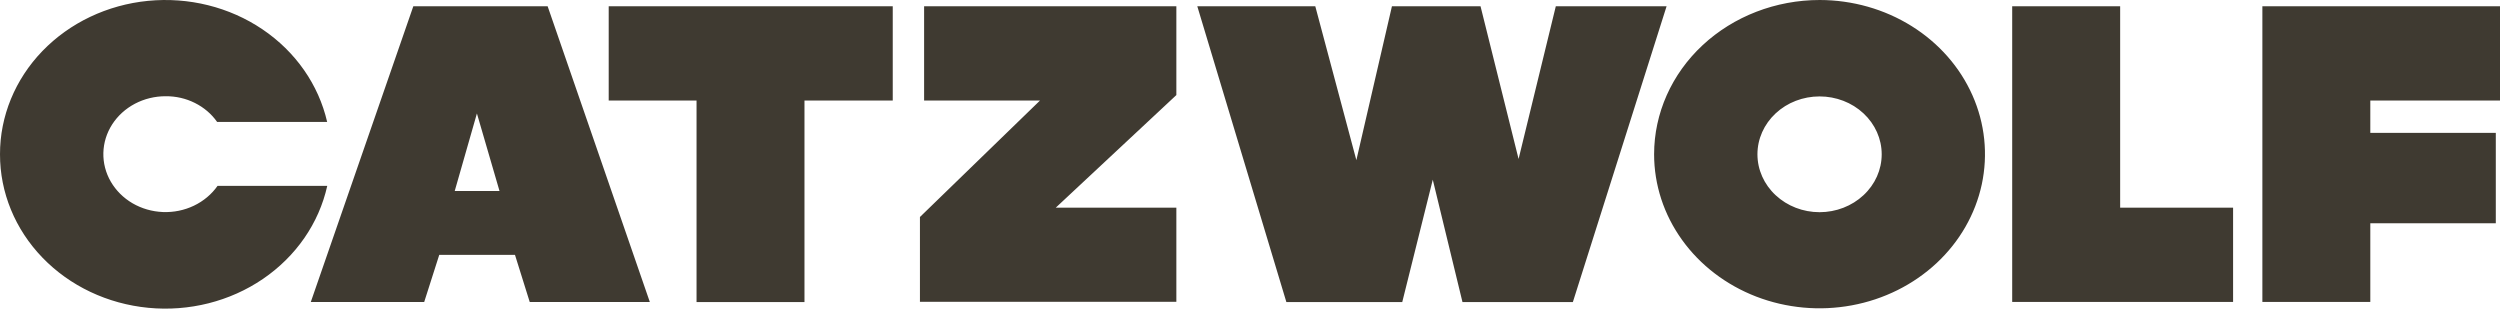 <svg width="81" height="10" viewBox="0 0 81 10" fill="none" xmlns="http://www.w3.org/2000/svg">
<path fill-rule="evenodd" clip-rule="evenodd" d="M9.27563e-06 4.999C-0.002 6.236 0.488 7.429 1.376 8.348C2.263 9.267 3.486 9.846 4.806 9.973C6.126 10.101 7.449 9.767 8.52 9.037C9.591 8.307 10.334 7.233 10.603 6.022H7.049C6.858 6.294 6.594 6.515 6.284 6.664C5.973 6.813 5.627 6.884 5.278 6.87C4.929 6.856 4.59 6.758 4.294 6.586C3.998 6.413 3.756 6.172 3.59 5.886C3.424 5.6 3.341 5.278 3.349 4.953C3.357 4.628 3.455 4.31 3.634 4.031C3.814 3.752 4.068 3.521 4.371 3.361C4.675 3.201 5.019 3.117 5.368 3.118C5.698 3.115 6.024 3.19 6.315 3.336C6.607 3.482 6.854 3.693 7.035 3.951H10.6C10.323 2.744 9.577 1.675 8.505 0.951C7.433 0.226 6.11 -0.102 4.793 0.028C3.476 0.158 2.258 0.738 1.372 1.656C0.487 2.574 -0.002 3.765 9.27563e-06 4.999ZM17.743 0.202H13.392L10.07 9.784H13.744L14.232 8.257H16.685L17.163 9.784H21.054L17.743 0.202ZM15.452 3.676L16.184 6.188H14.733L15.452 3.676ZM22.568 9.786H26.065V3.257H28.925V0.202H19.722V3.257H22.568V9.786ZM38.114 9.786V6.728H34.207L38.114 3.08V0.202H29.941V3.257H33.696L29.806 7.031V9.779H38.114L38.114 9.786ZM41.678 9.786H45.433L46.422 5.822L47.384 9.786H50.961L53.997 0.204H50.408L49.202 5.151L47.969 0.202H45.099L43.946 5.189L42.615 0.202H38.792L41.678 9.786ZM53.593 4.999C53.593 5.987 53.908 6.951 54.498 7.772C55.087 8.593 55.924 9.232 56.903 9.61C57.882 9.987 58.96 10.086 59.999 9.893C61.038 9.701 61.993 9.225 62.743 8.527C63.492 7.829 64.002 6.94 64.21 5.972C64.417 5.003 64.312 3.999 63.907 3.087C63.502 2.174 62.816 1.394 61.936 0.845C61.055 0.295 60.02 0.002 58.96 0C57.537 -8.5872e-06 56.172 0.527 55.165 1.464C54.159 2.401 53.593 3.673 53.593 4.999ZM56.941 4.999C56.941 4.502 57.153 4.025 57.531 3.673C57.908 3.321 58.42 3.124 58.954 3.124C59.488 3.124 60 3.321 60.377 3.673C60.755 4.025 60.967 4.502 60.967 4.999C60.967 5.497 60.755 5.974 60.377 6.325C60 6.677 59.488 6.875 58.954 6.875C58.42 6.875 57.908 6.677 57.531 6.325C57.153 5.974 56.941 5.497 56.941 4.999ZM65.195 9.783H72.352V6.728H68.693V0.202H65.195V9.784V9.783ZM73.301 9.783H76.798V7.233H80.864V4.305H76.798V3.257H81V0.202H73.301V9.784V9.783Z" fill="#3F3A31"/>
</svg>
